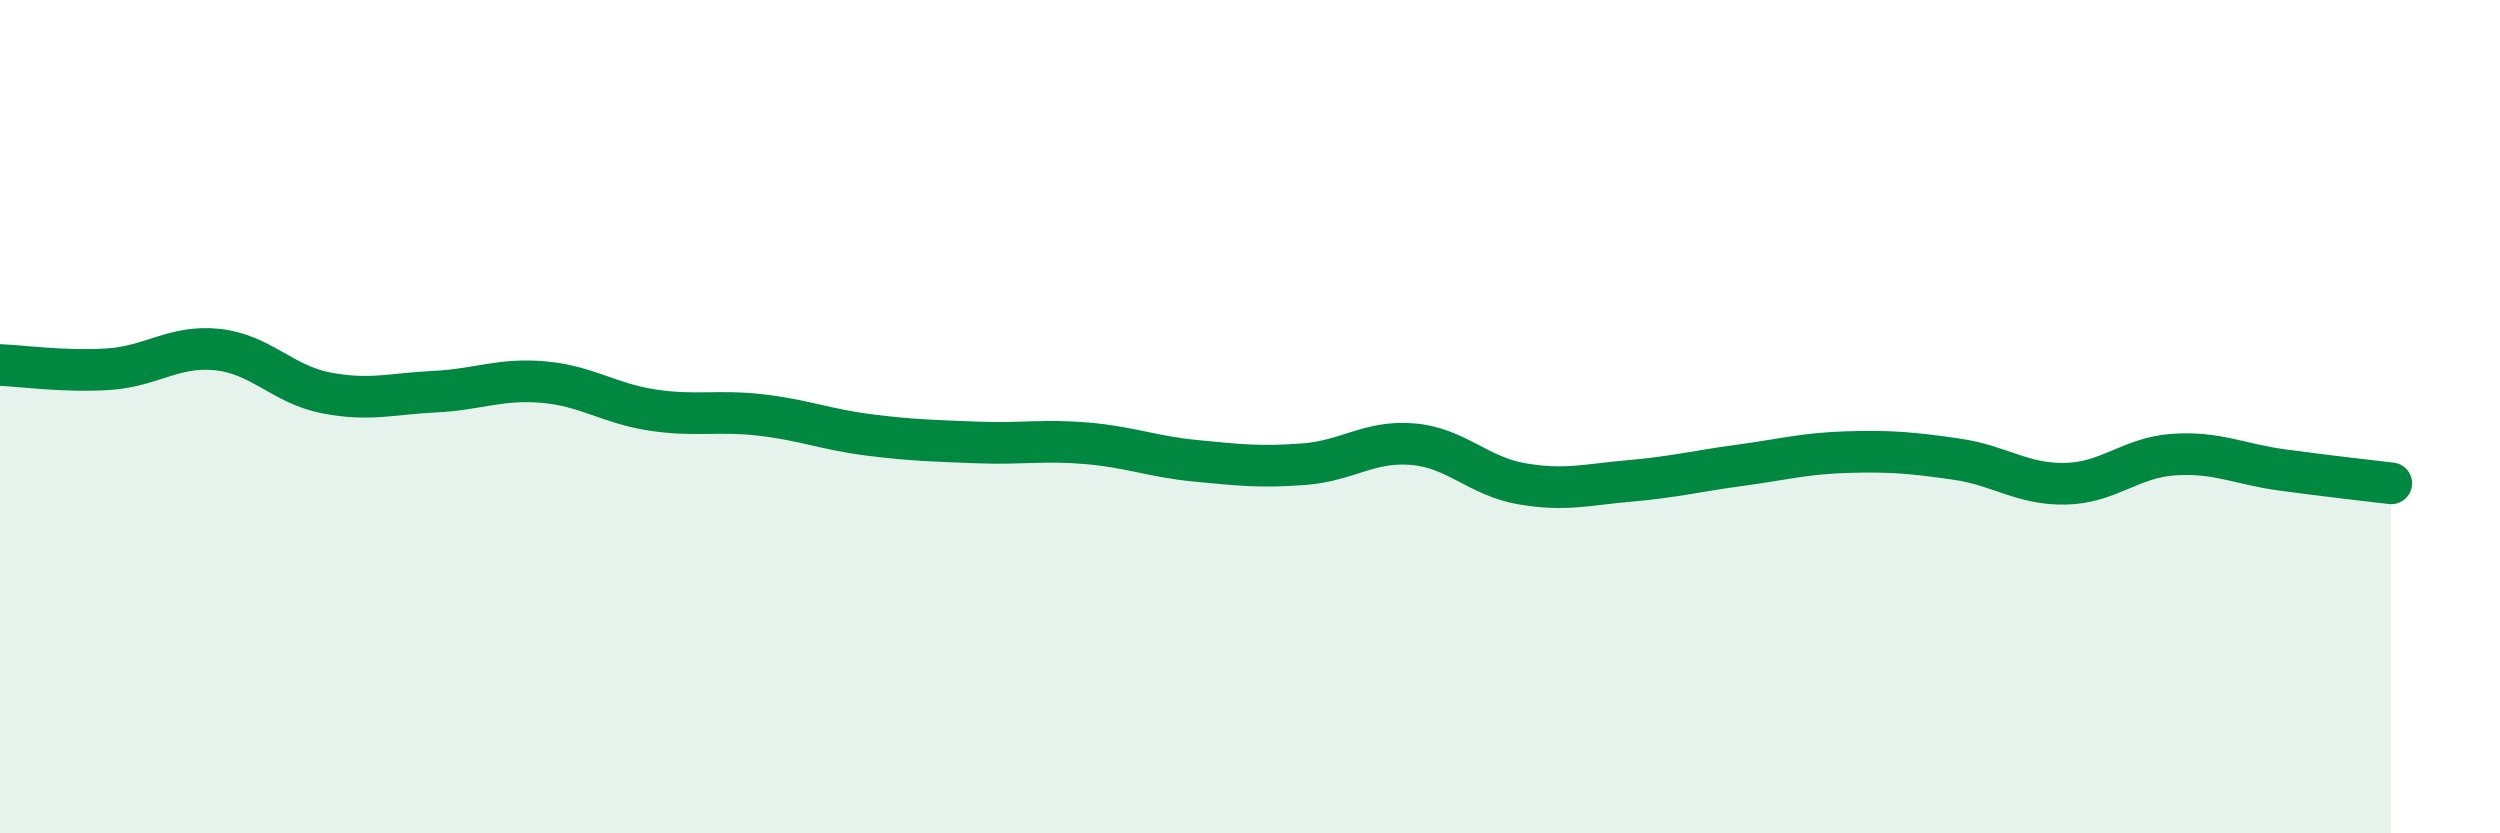 
    <svg width="60" height="20" viewBox="0 0 60 20" xmlns="http://www.w3.org/2000/svg">
      <path
        d="M 0,8.76 C 0.52,8.78 1.57,8.93 2.61,8.86 C 3.65,8.79 4.18,8.28 5.22,8.39 C 6.26,8.5 6.79,9.23 7.83,9.43 C 8.87,9.63 9.39,9.45 10.43,9.4 C 11.47,9.35 12,9.08 13.04,9.17 C 14.08,9.26 14.61,9.68 15.65,9.84 C 16.69,10 17.22,9.84 18.26,9.96 C 19.3,10.08 19.83,10.31 20.87,10.44 C 21.91,10.57 22.44,10.58 23.48,10.62 C 24.52,10.66 25.05,10.55 26.09,10.64 C 27.13,10.73 27.66,10.96 28.7,11.06 C 29.74,11.16 30.26,11.22 31.3,11.14 C 32.34,11.06 32.87,10.57 33.91,10.66 C 34.95,10.75 35.48,11.43 36.52,11.61 C 37.56,11.79 38.09,11.63 39.13,11.54 C 40.17,11.45 40.7,11.31 41.74,11.17 C 42.78,11.03 43.31,10.88 44.35,10.85 C 45.39,10.82 45.92,10.87 46.96,11.02 C 48,11.17 48.53,11.63 49.57,11.61 C 50.61,11.59 51.13,10.98 52.17,10.91 C 53.21,10.84 53.74,11.14 54.78,11.28 C 55.82,11.42 56.87,11.54 57.39,11.6L57.39 20L0 20Z"
        fill="#008740"
        opacity="0.1"
        stroke-linecap="round"
        stroke-linejoin="round"
      />
      <path
        d="M 0,8.76 C 0.52,8.78 1.57,8.93 2.61,8.86 C 3.65,8.79 4.18,8.28 5.22,8.39 C 6.26,8.5 6.79,9.23 7.83,9.43 C 8.87,9.63 9.39,9.45 10.43,9.4 C 11.47,9.35 12,9.08 13.04,9.17 C 14.08,9.26 14.61,9.68 15.65,9.84 C 16.69,10 17.22,9.84 18.26,9.96 C 19.3,10.08 19.83,10.31 20.87,10.44 C 21.91,10.57 22.44,10.58 23.48,10.62 C 24.52,10.66 25.05,10.55 26.09,10.64 C 27.13,10.73 27.66,10.96 28.7,11.06 C 29.74,11.16 30.26,11.22 31.3,11.14 C 32.34,11.06 32.87,10.57 33.91,10.66 C 34.95,10.75 35.48,11.43 36.52,11.61 C 37.56,11.79 38.09,11.63 39.13,11.54 C 40.17,11.45 40.7,11.31 41.74,11.17 C 42.78,11.03 43.31,10.88 44.35,10.85 C 45.39,10.82 45.92,10.87 46.96,11.02 C 48,11.17 48.53,11.63 49.57,11.61 C 50.61,11.59 51.13,10.98 52.17,10.91 C 53.21,10.84 53.74,11.14 54.78,11.28 C 55.82,11.42 56.87,11.54 57.39,11.6"
        stroke="#008740"
        stroke-width="1"
        fill="none"
        stroke-linecap="round"
        stroke-linejoin="round"
      />
    </svg>
  